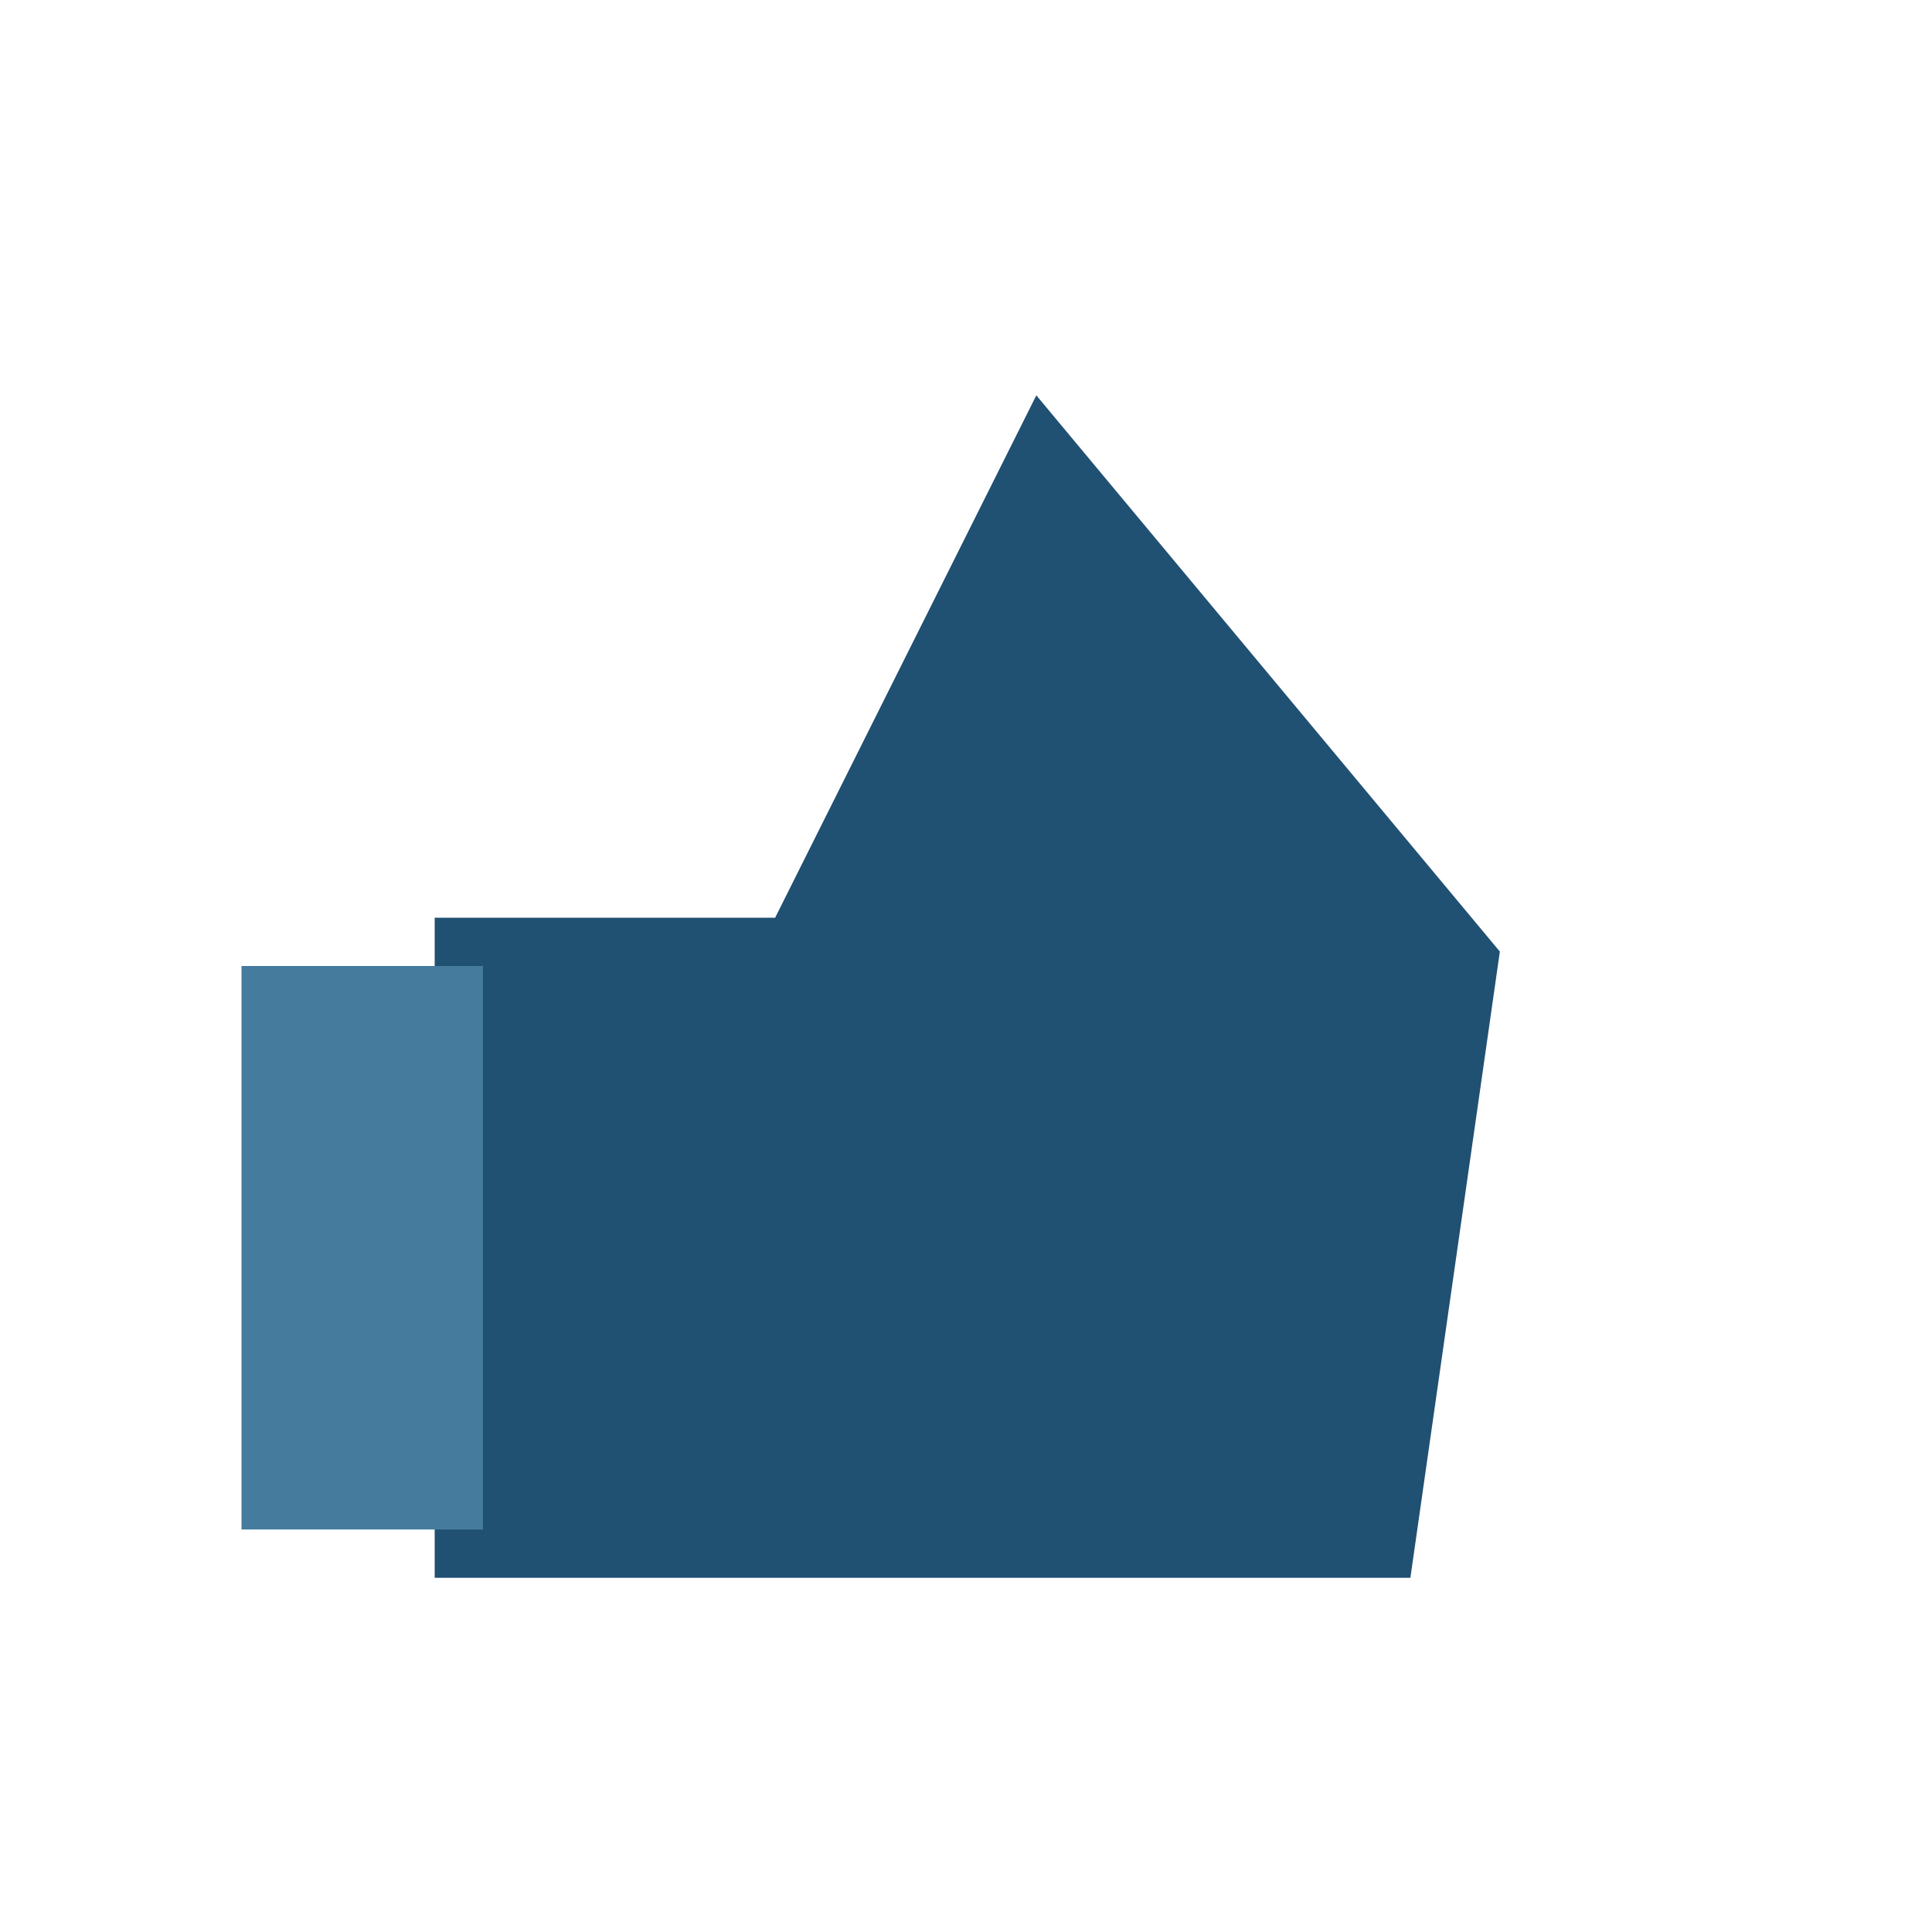 <?xml version="1.0" encoding="UTF-8"?>
<svg xmlns="http://www.w3.org/2000/svg" width="24" height="24" viewBox="0 0 24 24"><path d="M6 12v7h11l1-7-5-6-3 6z" fill="#205072" stroke="#205072" stroke-width="1.2"/><rect x="3" y="12" width="3" height="7" fill="#457B9D"/></svg>